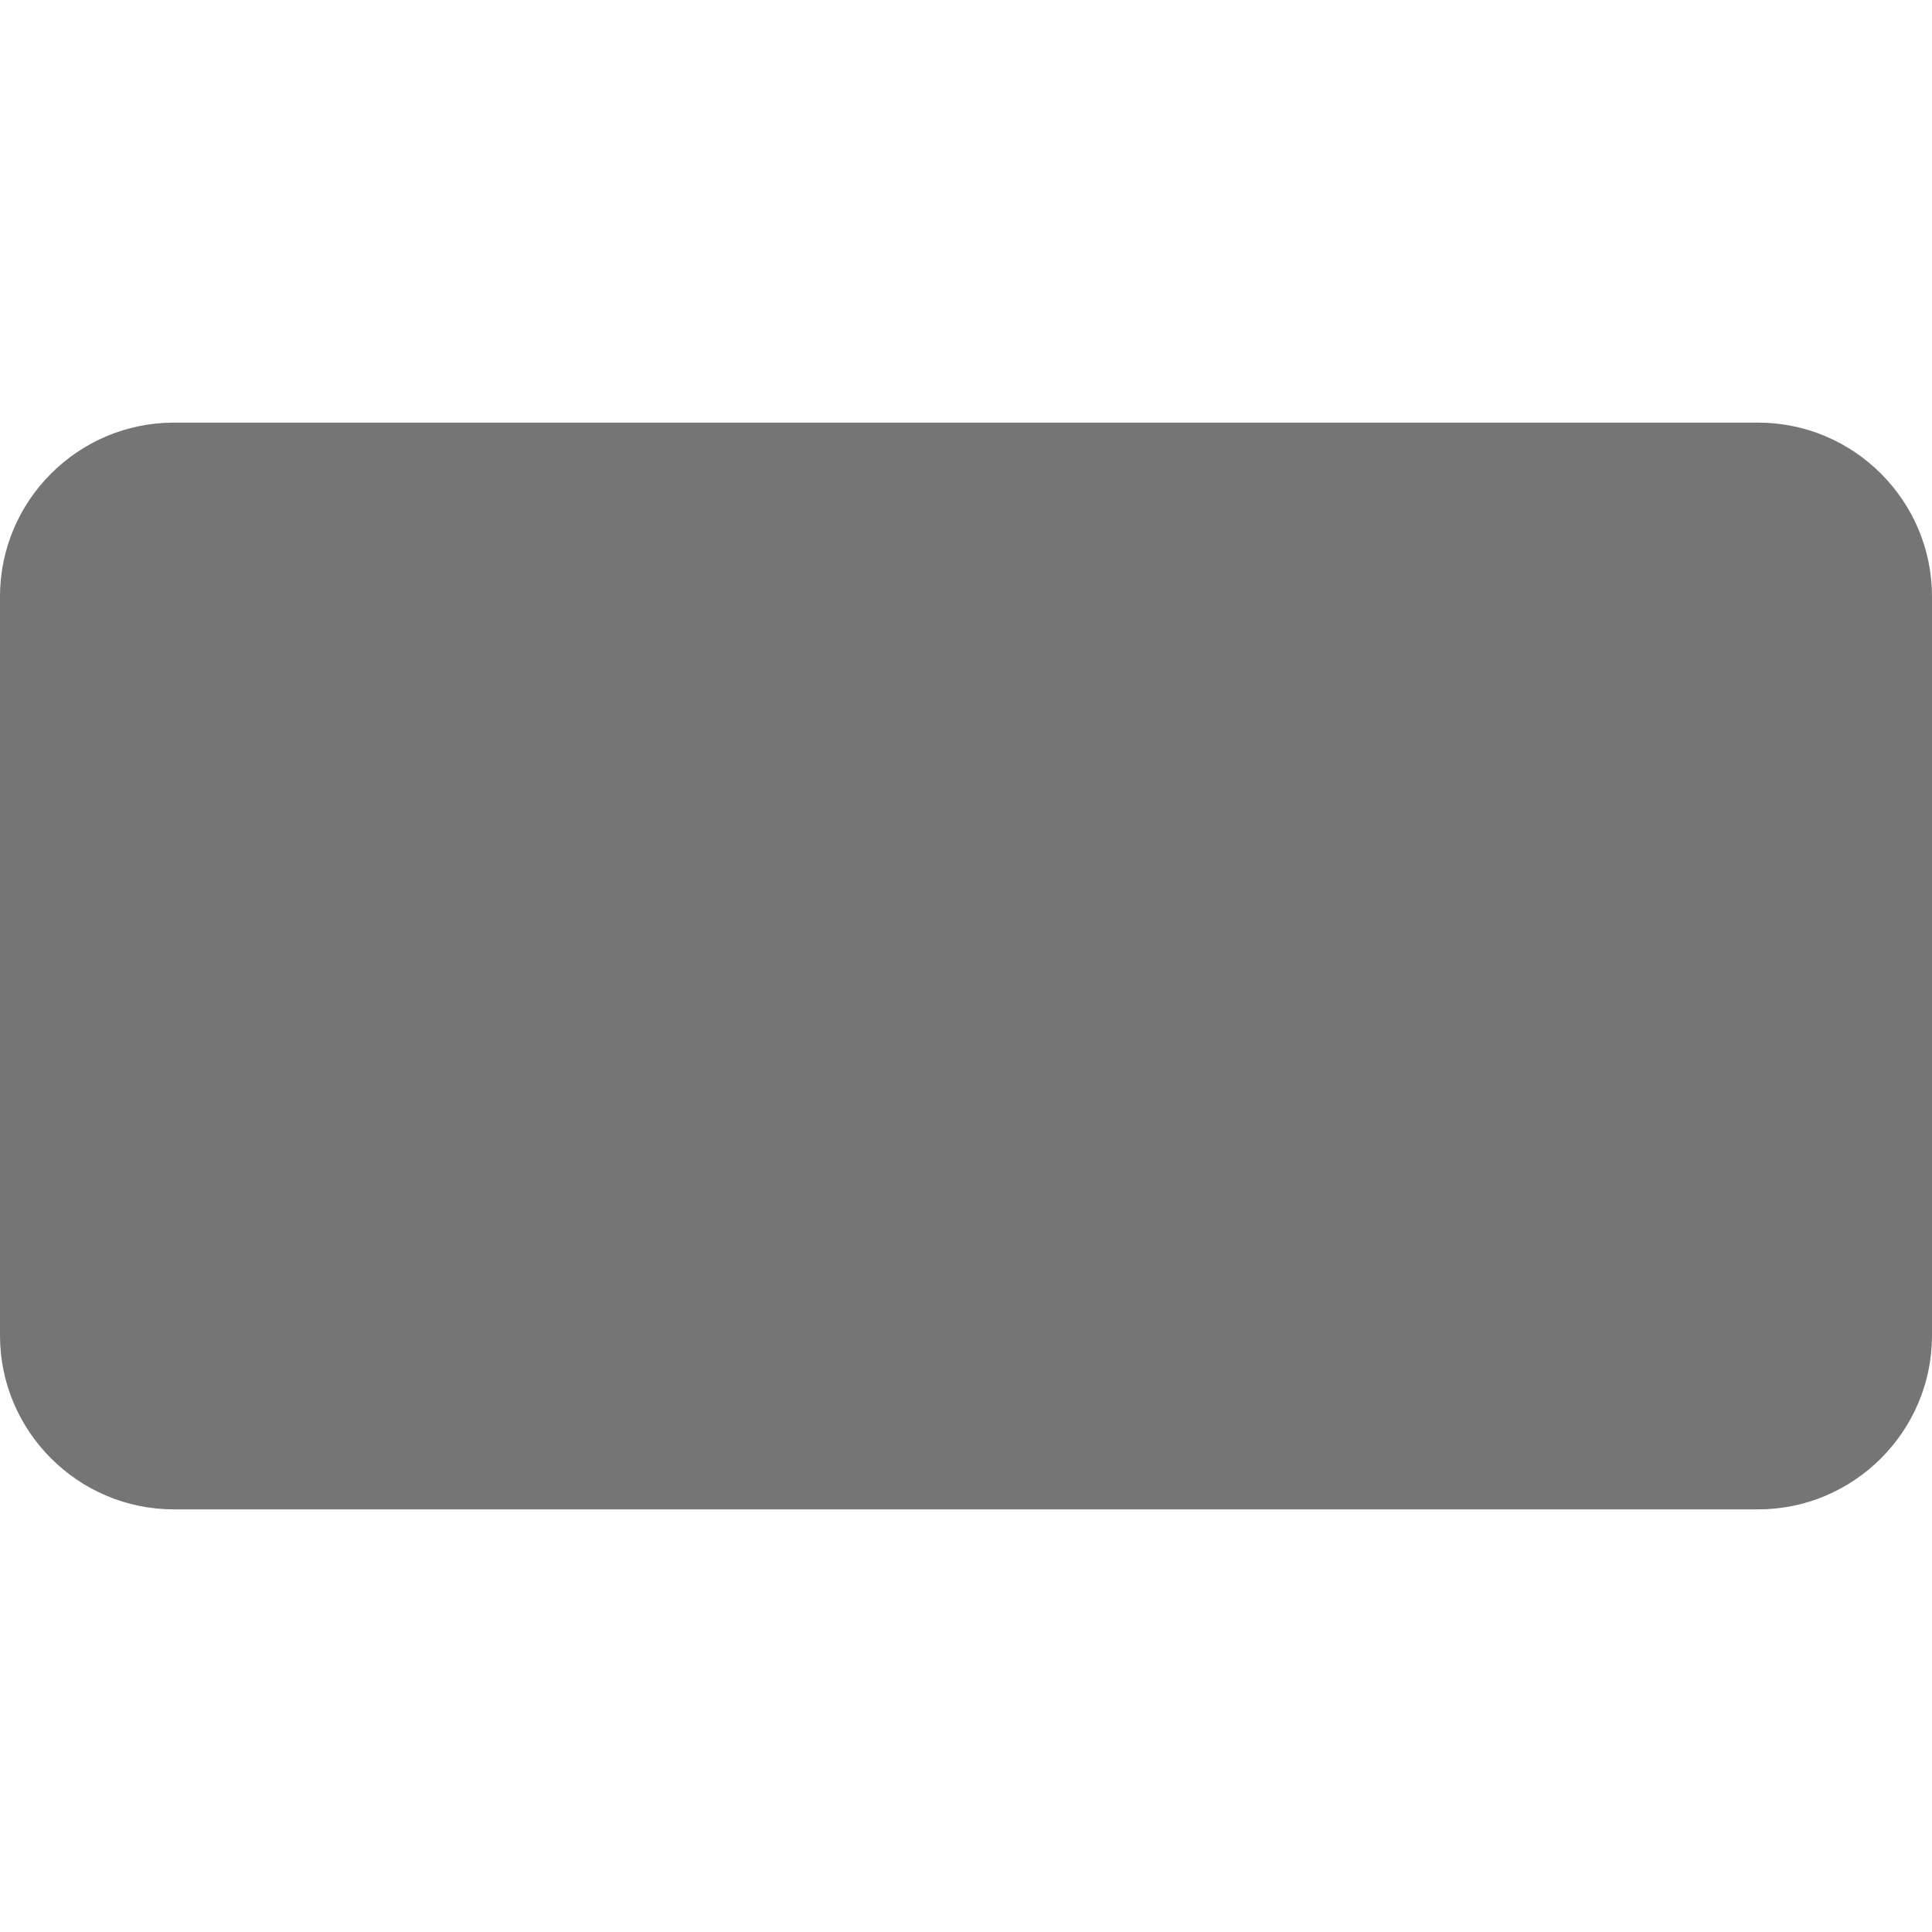 <?xml version="1.0" encoding="UTF-8"?>
<svg id="Layer_1" data-name="Layer 1" xmlns="http://www.w3.org/2000/svg" viewBox="0 0 24 24">
  <defs>
    <style>
      .cls-1 {
        fill: none;
      }

      .cls-2 {
        fill: #757575;
      }
    </style>
  </defs>
  <g>
    <rect class="cls-2" x="1.41" y="6.66" width="21.17" height="10.67" rx=".75" ry=".75"/>
    <path class="cls-2" d="m21.17,8.08v7.84H2.83v-7.84h18.34m.67-2.83H2.16c-1.19,0-2.16.97-2.16,2.16v9.18c0,1.19.97,2.16,2.16,2.16h19.68c1.19,0,2.16-.97,2.16-2.16V7.41c0-1.19-.97-2.16-2.16-2.16h0Z"/>
  </g>
  <rect class="cls-1" width="24" height="24"/>
</svg>